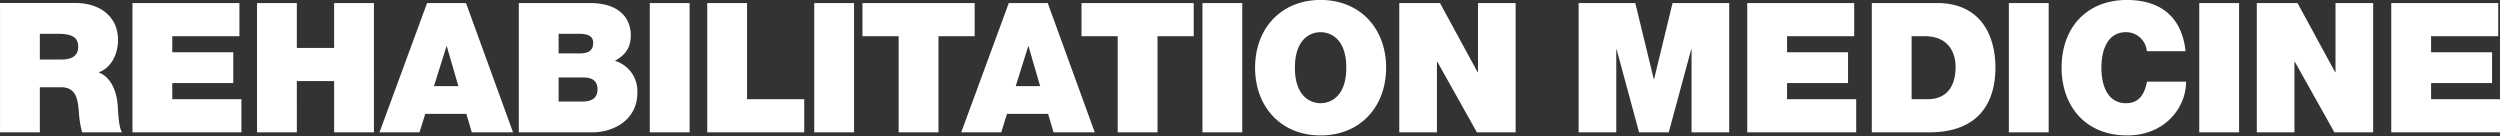 <svg version="1.1" xmlns="http://www.w3.org/2000/svg" xmlns:xlink="http://www.w3.org/1999/xlink" viewBox="0 0 568 31">
  <rect x="0" y="0" width="568" height="31" fill="#333333" stroke="none"/>
  <path fill="#FFF" fill-rule="evenodd" d="M113.973,419.755h9.046V409.511h4.81c3.577,0,3.824,2.921,4.07,5.719a21.277,21.277,0,0,0,.74,4.525h9.046c-0.823-1.357-.864-4.855-0.987-6.3-0.329-3.661-1.85-6.377-4.317-7.323,3-1.111,4.4-4.32,4.4-7.365,0-5.554-4.44-8.393-9.58-8.393H113.973v29.376Zm9.046-22.382h4.234c3.454,0,4.482,1.07,4.482,2.921,0,2.634-2.3,2.922-3.988,2.922h-4.728v-5.843Zm21.046,22.382h24.751v-7.529H153.11v-3.662h13.856V401.57H153.11v-3.662h15.254v-7.529h-24.3v29.376Zm28.3,0h9.045V408.112h8.47v11.643h9.045V390.379h-9.045v10.2h-8.47v-10.2h-9.045v29.376Zm40.2-10.491,2.837-9.052h0.082l2.631,9.052h-5.55Zm-12.376,10.491h9.087l1.315-4.2h9.333l1.234,4.2h9.374l-10.69-29.376h-8.84Zm40.695-12.466h5.673c2.138,0,3.166.946,3.166,2.674,0,2.263-1.644,2.8-3.536,2.8h-5.3v-5.472Zm-9.046,12.466h16.652c5.18,0,10.279-3.044,10.279-8.928a7.166,7.166,0,0,0-5.1-7.323c2.179-1.194,3.619-2.8,3.619-5.761,0-3-1.645-7.364-9.375-7.364H231.842v29.376Zm9.046-22.382h4.769c1.85,0,3.084.535,3.084,2.016,0,1.893-1.193,2.428-3.084,2.428h-4.769v-4.444ZM261.6,419.755h9.045V390.379H261.6v29.376Zm13.053,0h22.038v-7.529H283.7V390.379h-9.045v29.376Zm24.315,0h9.045V390.379h-9.045v29.376Zm19.175,0h9.045V397.908h8.224v-7.529H309.921v7.529h8.223v21.847Zm26.593-10.491,2.837-9.052h0.082l2.631,9.052h-5.55Zm-12.376,10.491h9.087l1.315-4.2H352.1l1.234,4.2H362.7l-10.69-29.376h-8.84Zm35.551,0h9.046V397.908h8.223v-7.529H359.689v7.529h8.223v21.847Zm19.254,0h9.045V390.379h-9.045v29.376Zm11.96-14.688c0,8.969,5.961,15.388,14.883,15.388s14.884-6.419,14.884-15.388-5.962-15.388-14.884-15.388S399.126,396.1,399.126,405.067Zm9.045,0c0-6.542,3.536-8.064,5.838-8.064s5.839,1.522,5.839,8.064-3.536,8.064-5.839,8.064S408.171,411.609,408.171,405.067Zm23.718,14.688h8.552V403.709h0.082l9,16.046h8.8V390.379h-8.552V406.1h-0.082l-8.552-15.717h-9.251v29.376Zm40.744,0h8.552V400.912h0.082l5.1,18.843h6.743l5.1-18.843h0.083v18.843h8.552V390.379H493.972l-4.194,17.28H489.7l-4.194-17.28H472.633v29.376Zm38.309,0h24.752v-7.529H519.988v-3.662h13.856V401.57H519.988v-3.662h15.254v-7.529h-24.3v29.376Zm28.3,0H552.32c10.238,0,15.007-5.719,15.007-14.729,0-7.406-3.454-14.647-13.239-14.647H539.245v29.376Zm9.046-21.847h2.878c6.537,0,7.113,5.143,7.113,7,0,2.756-.823,7.323-6.455,7.323h-3.536V397.908Zm22.094,21.847h9.046V390.379h-9.046v29.376Zm40.144-18.432c-0.781-7.365-5.221-11.6-13.28-11.644-9.045,0-14.883,6.131-14.883,15.388,0,8.681,5.386,15.388,14.883,15.388,8.593,0,13.4-6.295,13.4-12.22h-8.881c-0.535,2.757-1.727,4.9-4.769,4.9-4.235,0-5.592-4.114-5.592-8.064S592.768,397,597,397a4.71,4.71,0,0,1,4.728,4.32h8.8Zm3.116,18.432h9.045V390.379h-9.045v29.376Zm13.074,0h8.552V403.709h0.082l9,16.046h8.8V390.379H644.6V406.1h-0.082l-8.552-15.717h-9.251v29.376Zm30.547,0h24.752v-7.529H666.312v-3.662h13.855V401.57H666.312v-3.662h15.253v-7.529h-24.3v29.376Z" transform="translate(-113.969 -389.688)"/>
</svg>
